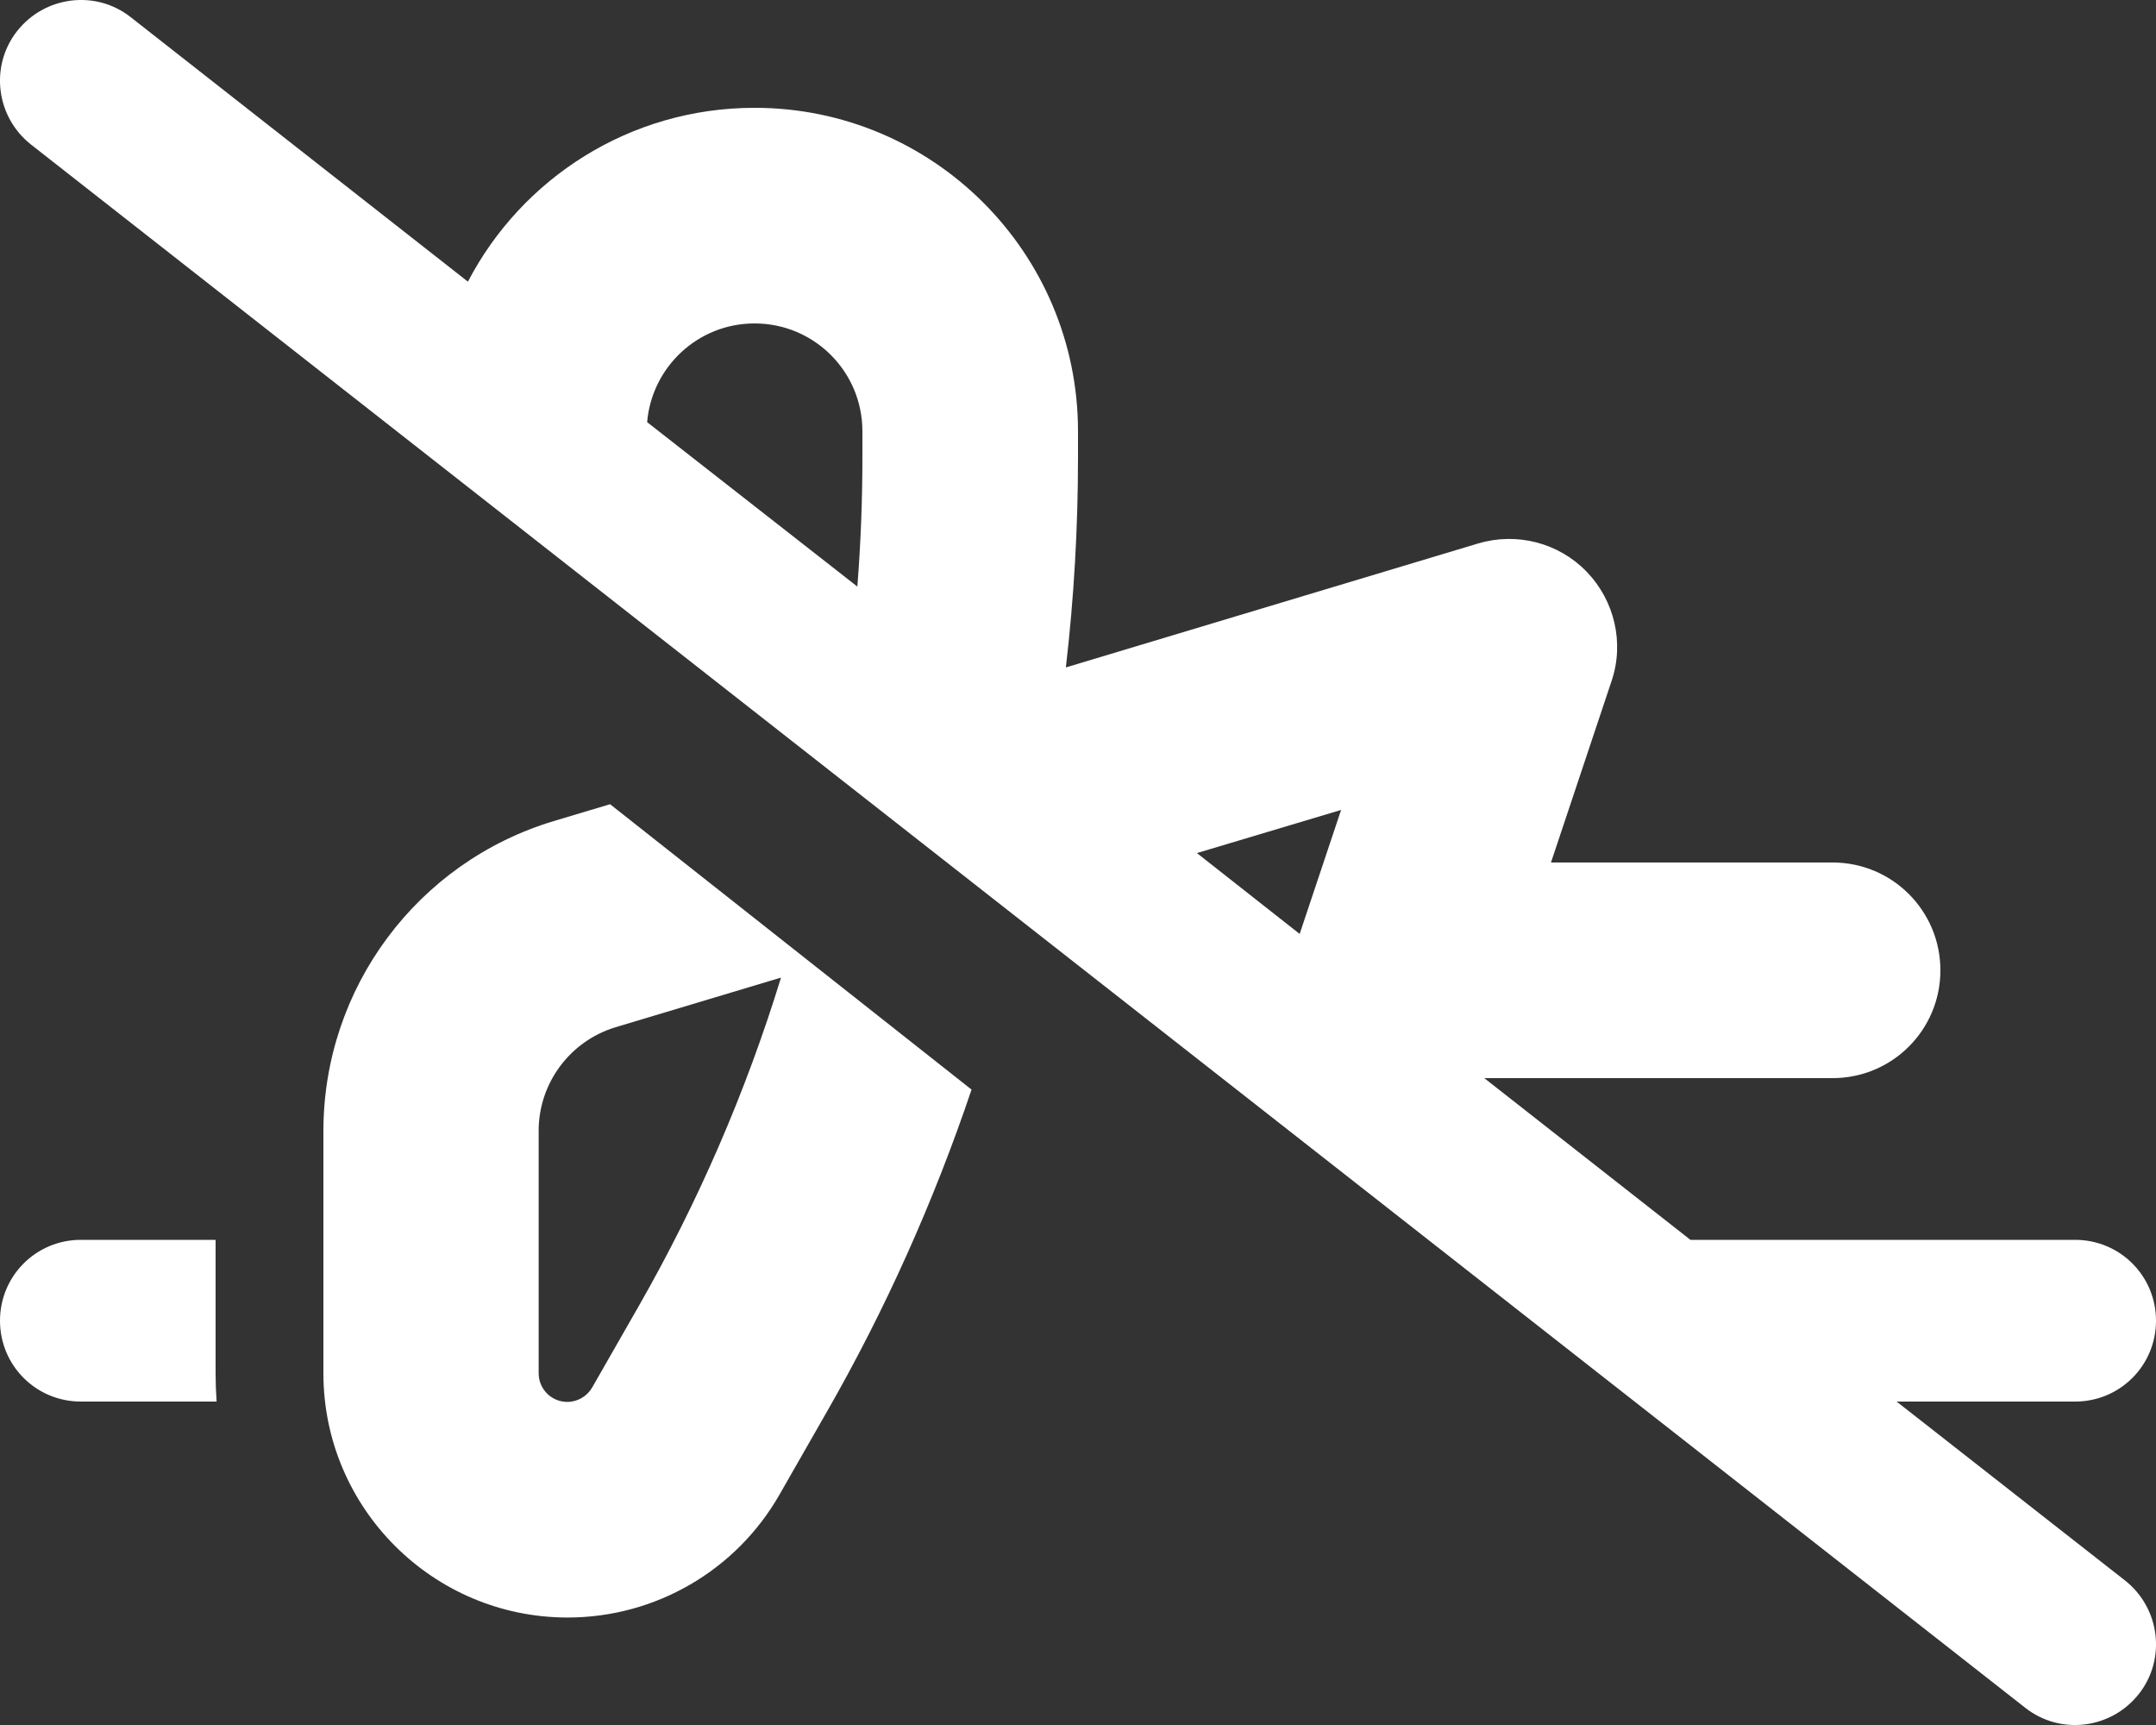<?xml version="1.0" encoding="utf-8"?>
<!-- Generator: Adobe Illustrator 26.5.0, SVG Export Plug-In . SVG Version: 6.00 Build 0)  -->
<svg version="1.1" id="Layer_1" xmlns="http://www.w3.org/2000/svg" xmlns:xlink="http://www.w3.org/1999/xlink" x="0px" y="0px"
	 viewBox="0 0 640 512" style="enable-background:new 0 0 640 512;" xml:space="preserve">
<rect x="0" y="0" width="640" height="512" fill="#333333" stroke="none"/>
<style type="text/css">
	.st0{fill:#FFFFFF;}
</style>
<path class="st0" d="M38.8,5.1C28.4-3.1,13.3-1.2,5.1,9.2s-6.3,25.5,4.1,33.7l592,464c10.4,8.2,25.5,6.3,33.7-4.1s6.3-25.5-4.1-33.7
	L563,416h53c13.3,0,24-10.7,24-24s-10.7-24-24-24H501.8l-61.2-48H544c17.7,0,32-14.3,32-32s-14.3-32-32-32h-83.6l18-53.9
	c3.8-11.3,0.9-23.8-7.4-32.4s-20.7-11.8-32.2-8.4l-122.4,36.8c2.4-20.7,3.6-41.4,3.6-62.3V128c0-53-43-96-96-96
	c-37,0-69.1,20.9-85.1,51.6L38.8,5.1z M192.1,125.3C193.5,108.9,207.2,96,224,96c17.7,0,32,14.3,32,32v7.8c0,12.8-0.5,25.6-1.5,38.3
	L192.1,125.3L192.1,125.3z M355.3,253.2l42.8-12.8l-12.3,36.8L355.3,253.2L355.3,253.2z M164.4,243.7c-40.6,12.2-68.4,49.6-68.4,92
	v71.9c0,40,32.5,72.5,72.5,72.5c26,0,50-13.9,62.9-36.5l13.9-24.3c17.5-30.5,31.9-62.7,43.1-95.9l-107.3-84.7L164.4,243.7
	L164.4,243.7z M231.8,290.3c-10.4,33.8-24.5,66.4-42.1,97.2l-13.9,24.3c-1.5,2.6-4.3,4.3-7.4,4.3c-4.7,0-8.5-3.8-8.5-8.5v-72
	c0-14.1,9.3-26.6,22.8-30.7l49-14.7L231.8,290.3z M24,368c-13.3,0-24,10.7-24,24s10.7,24,24,24h40.3c-0.2-2.8-0.3-5.6-0.3-8.5V368
	H24z"/>
</svg>

